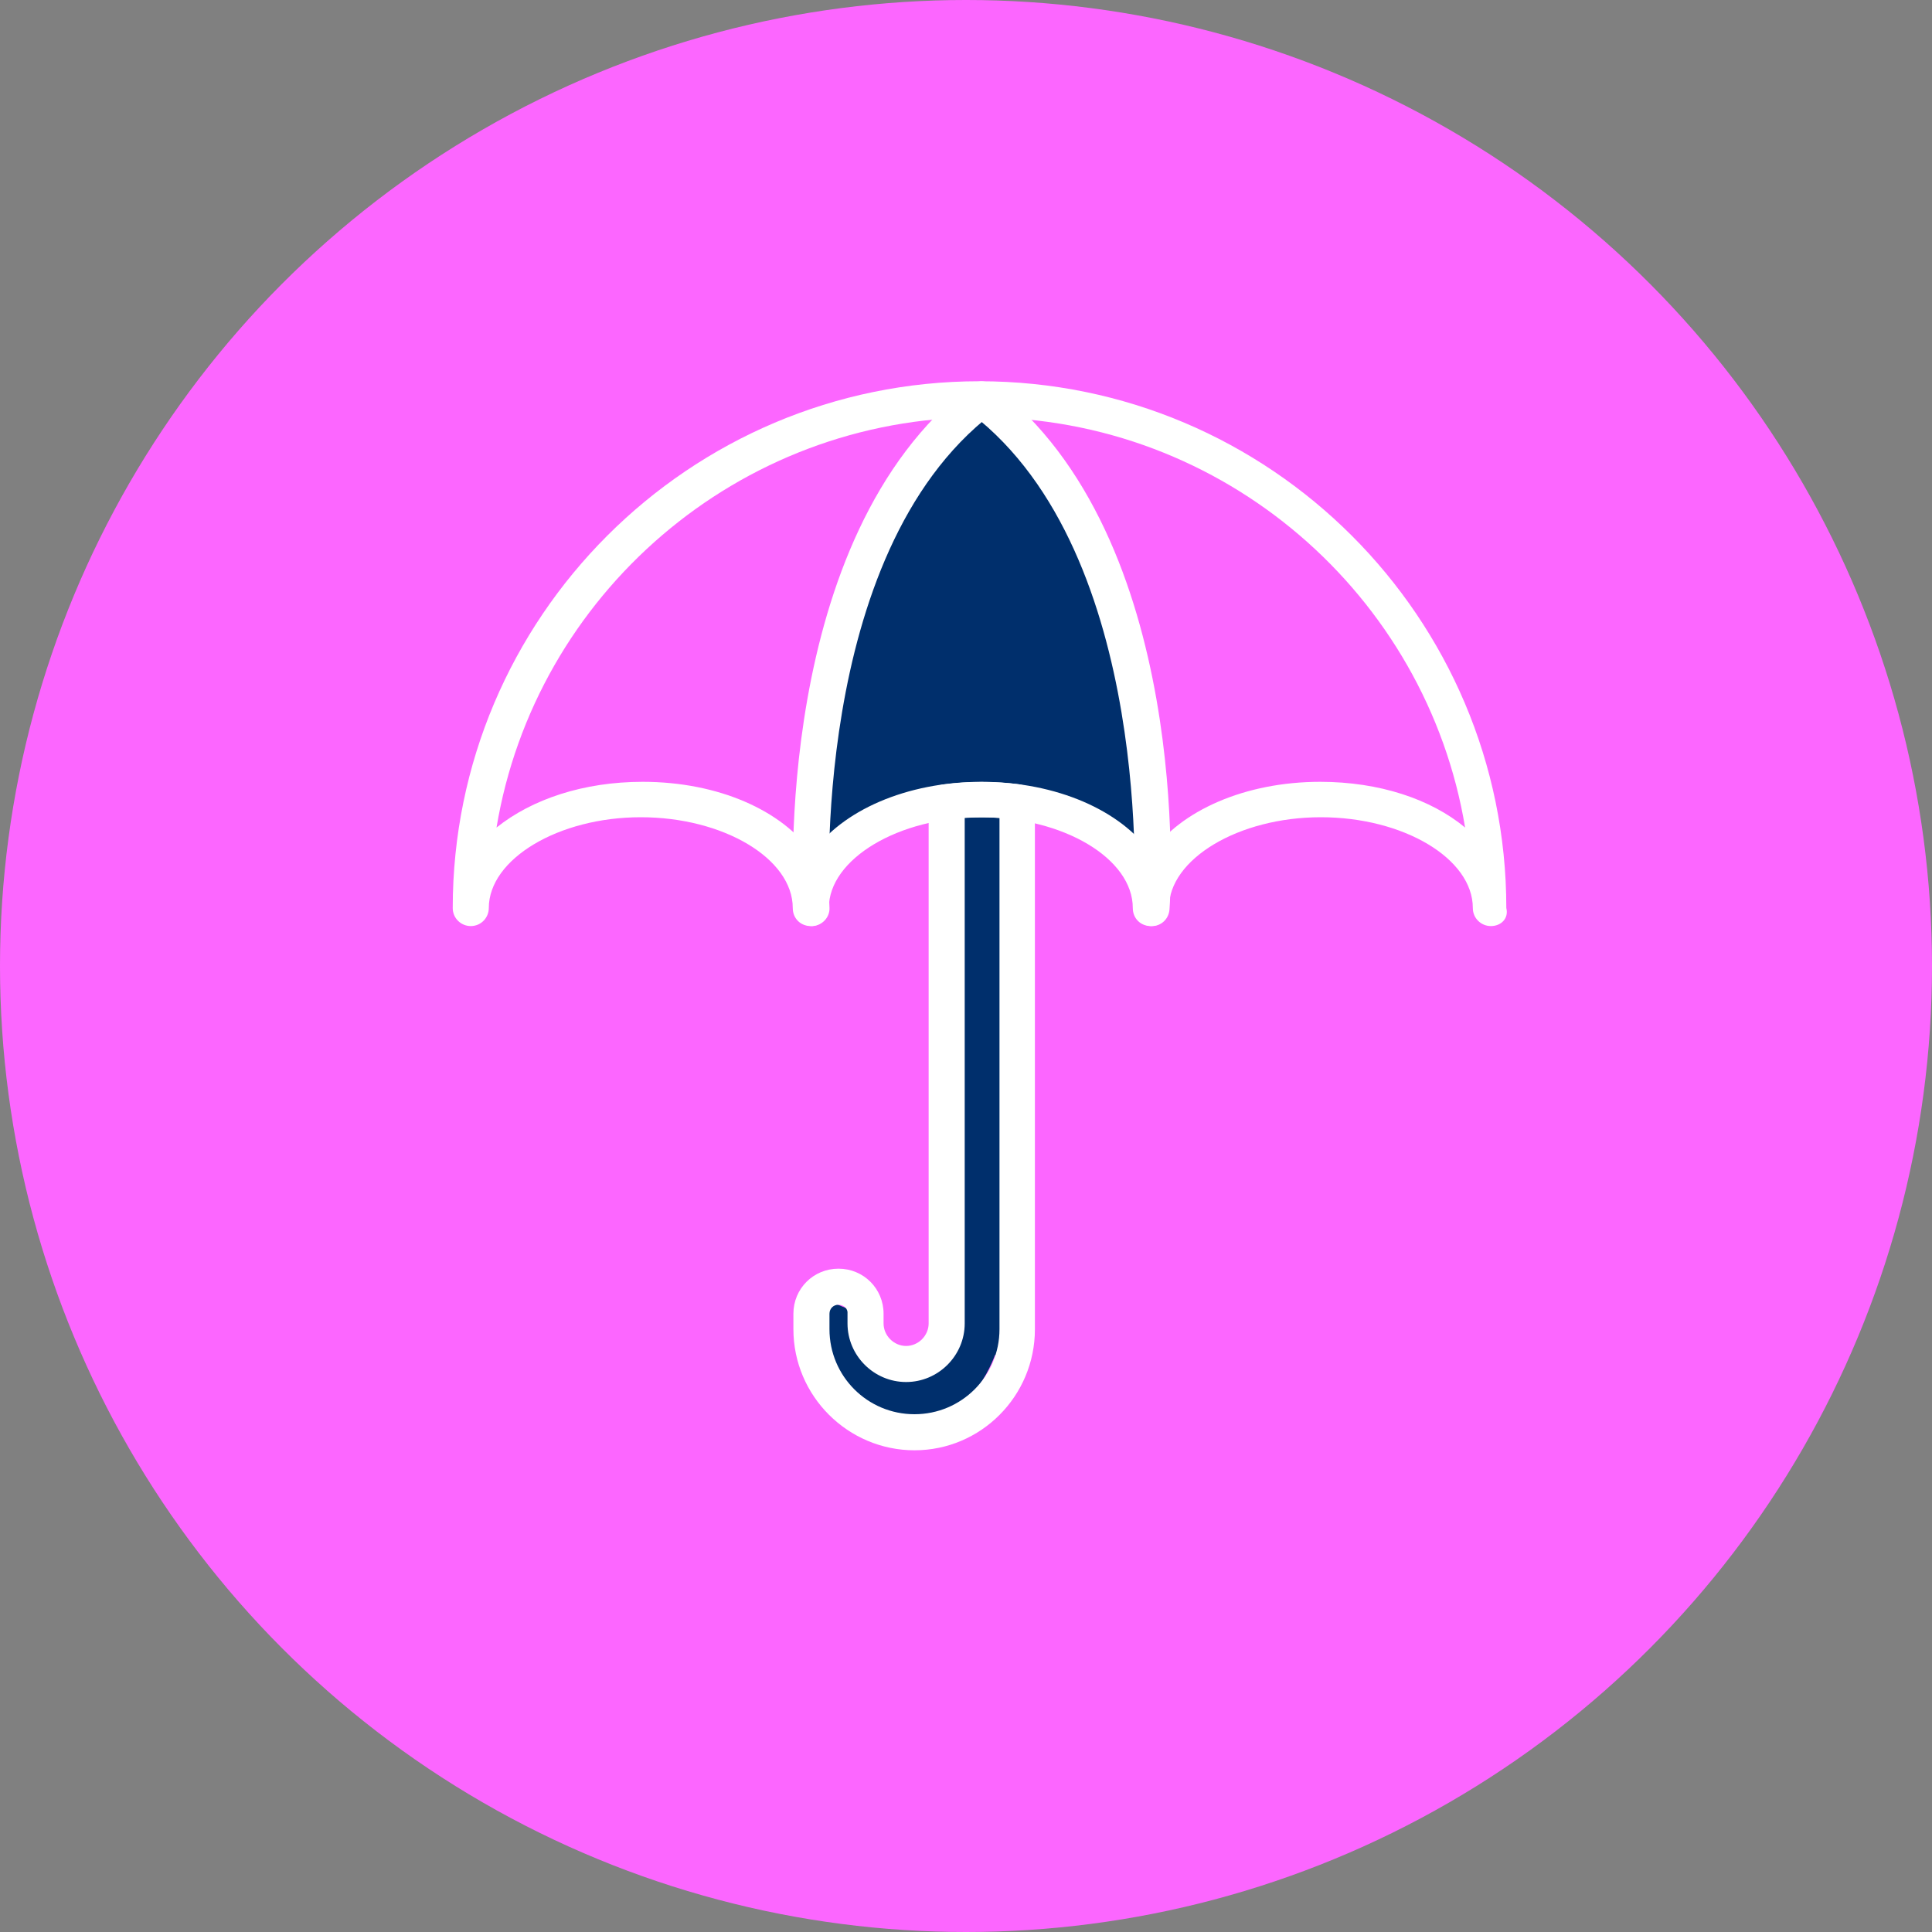 <?xml version="1.0" encoding="UTF-8"?>
<svg id="Livello_1" data-name="Livello 1" xmlns="http://www.w3.org/2000/svg" viewBox="0 0 300 300">
  <rect x="0" y="0" width="300" height="300" fill="#808080" stroke="none"/>
  <defs>
    <style>
      .cls-1 {
        fill: #fc66ff;
      }

      .cls-2 {
        fill: none;
        stroke: #002f6c;
        stroke-miterlimit: 10;
        stroke-width: 9px;
      }

      .cls-3 {
        fill: #fff;
      }

      .cls-4 {
        fill: #002f6c;
      }
    </style>
  </defs>
  <circle class="cls-1" cx="150" cy="150" r="150"/>
  <path class="cls-4" d="M152.5,64.8s-23.5,1.5-26.3,67.7c0,0,14.5-11.7,29.1-8.4s23.6,8.4,23.6,8.4c0,0-4.2-26.8-7.9-43.2-3.8-16.3-18.5-24.5-18.5-24.5Z"/>
  <rect class="cls-4" x="147.7" y="124.1" width="7.6" height="86.3"/>
  <path class="cls-2" d="M132.3,203.5s-3.7,9,5.8,12.7,14.3-9.5,13.7-16.4"/>
  <g>
    <path class="cls-3" d="M126.1,143.8c-1.4,0-2.7-1.1-2.8-2.6-.2-2.3-3.4-57.7,27.4-81.4,1.2-.9,3-.7,3.9.5s.7,3-.5,3.9c-28.5,21.9-25.3,76.1-25.3,76.7.1,1.5-1.1,2.8-2.6,2.9.1,0,0,0-.1,0Z"/>
    <path class="cls-3" d="M178.9,143.8h-.2c-1.5-.1-2.7-1.4-2.6-2.9,0-.5,3.2-54.8-25.3-76.7-1.2-.9-1.4-2.7-.5-3.9s2.7-1.4,3.9-.5c30.9,23.7,27.6,79.1,27.4,81.4-.1,1.5-1.3,2.6-2.7,2.6Z"/>
    <path class="cls-3" d="M231.5,143.8c-1.5,0-2.8-1.2-2.8-2.8,0-7.7-10.8-14.1-23.6-14.1s-23.6,6.5-23.6,14.1c0,1.5-1.2,2.8-2.8,2.8s-2.8-1.2-2.8-2.8c0-7.7-10.8-14.1-23.6-14.1s-23.6,6.5-23.6,14.1c0,1.5-1.2,2.8-2.8,2.8s-2.8-1.2-2.8-2.8c0-7.7-10.8-14.1-23.6-14.1s-23.6,6.5-23.6,14.1c0,1.5-1.2,2.8-2.8,2.8-1.5,0-2.8-1.2-2.8-2.8,0-45.1,36.7-81.8,81.8-81.8s81.8,36.7,81.8,81.8c.4,1.6-.8,2.8-2.4,2.8ZM99.8,121.4c11.8,0,21.7,4.5,26.3,11.1,4.6-6.6,14.6-11.1,26.3-11.1s21.7,4.5,26.3,11.1c4.6-6.6,14.6-11.1,26.3-11.1,9.2,0,17.2,2.7,22.5,7.1-6-36.1-37.5-63.7-75.2-63.7s-69.2,27.6-75.2,63.7c5.5-4.4,13.5-7.1,22.7-7.1Z"/>
    <path class="cls-3" d="M142,225.2c-10.3,0-18.8-8.4-18.8-18.8v-2.4c0-3.9,3.1-7,7-7s7,3.1,7,7v1.5c0,1.9,1.6,3.5,3.5,3.5s3.5-1.6,3.5-3.5v-81c0-1.4,1-2.6,2.4-2.7,3.9-.5,7.8-.5,11.7,0,1.4.2,2.4,1.4,2.4,2.7v81.9c0,10.4-8.4,18.8-18.7,18.8ZM130.2,202.6c-.8,0-1.4.6-1.4,1.4v2.4c0,7.3,5.9,13.2,13.2,13.2s13.2-5.9,13.2-13.2v-79.4c-1.8-.1-3.6-.1-5.4,0v78.5c0,5-4.1,9.1-9.1,9.1s-9.1-4.1-9.1-9.1v-1.5c.1-.8-.6-1.4-1.4-1.4Z"/>
  </g>
</svg>